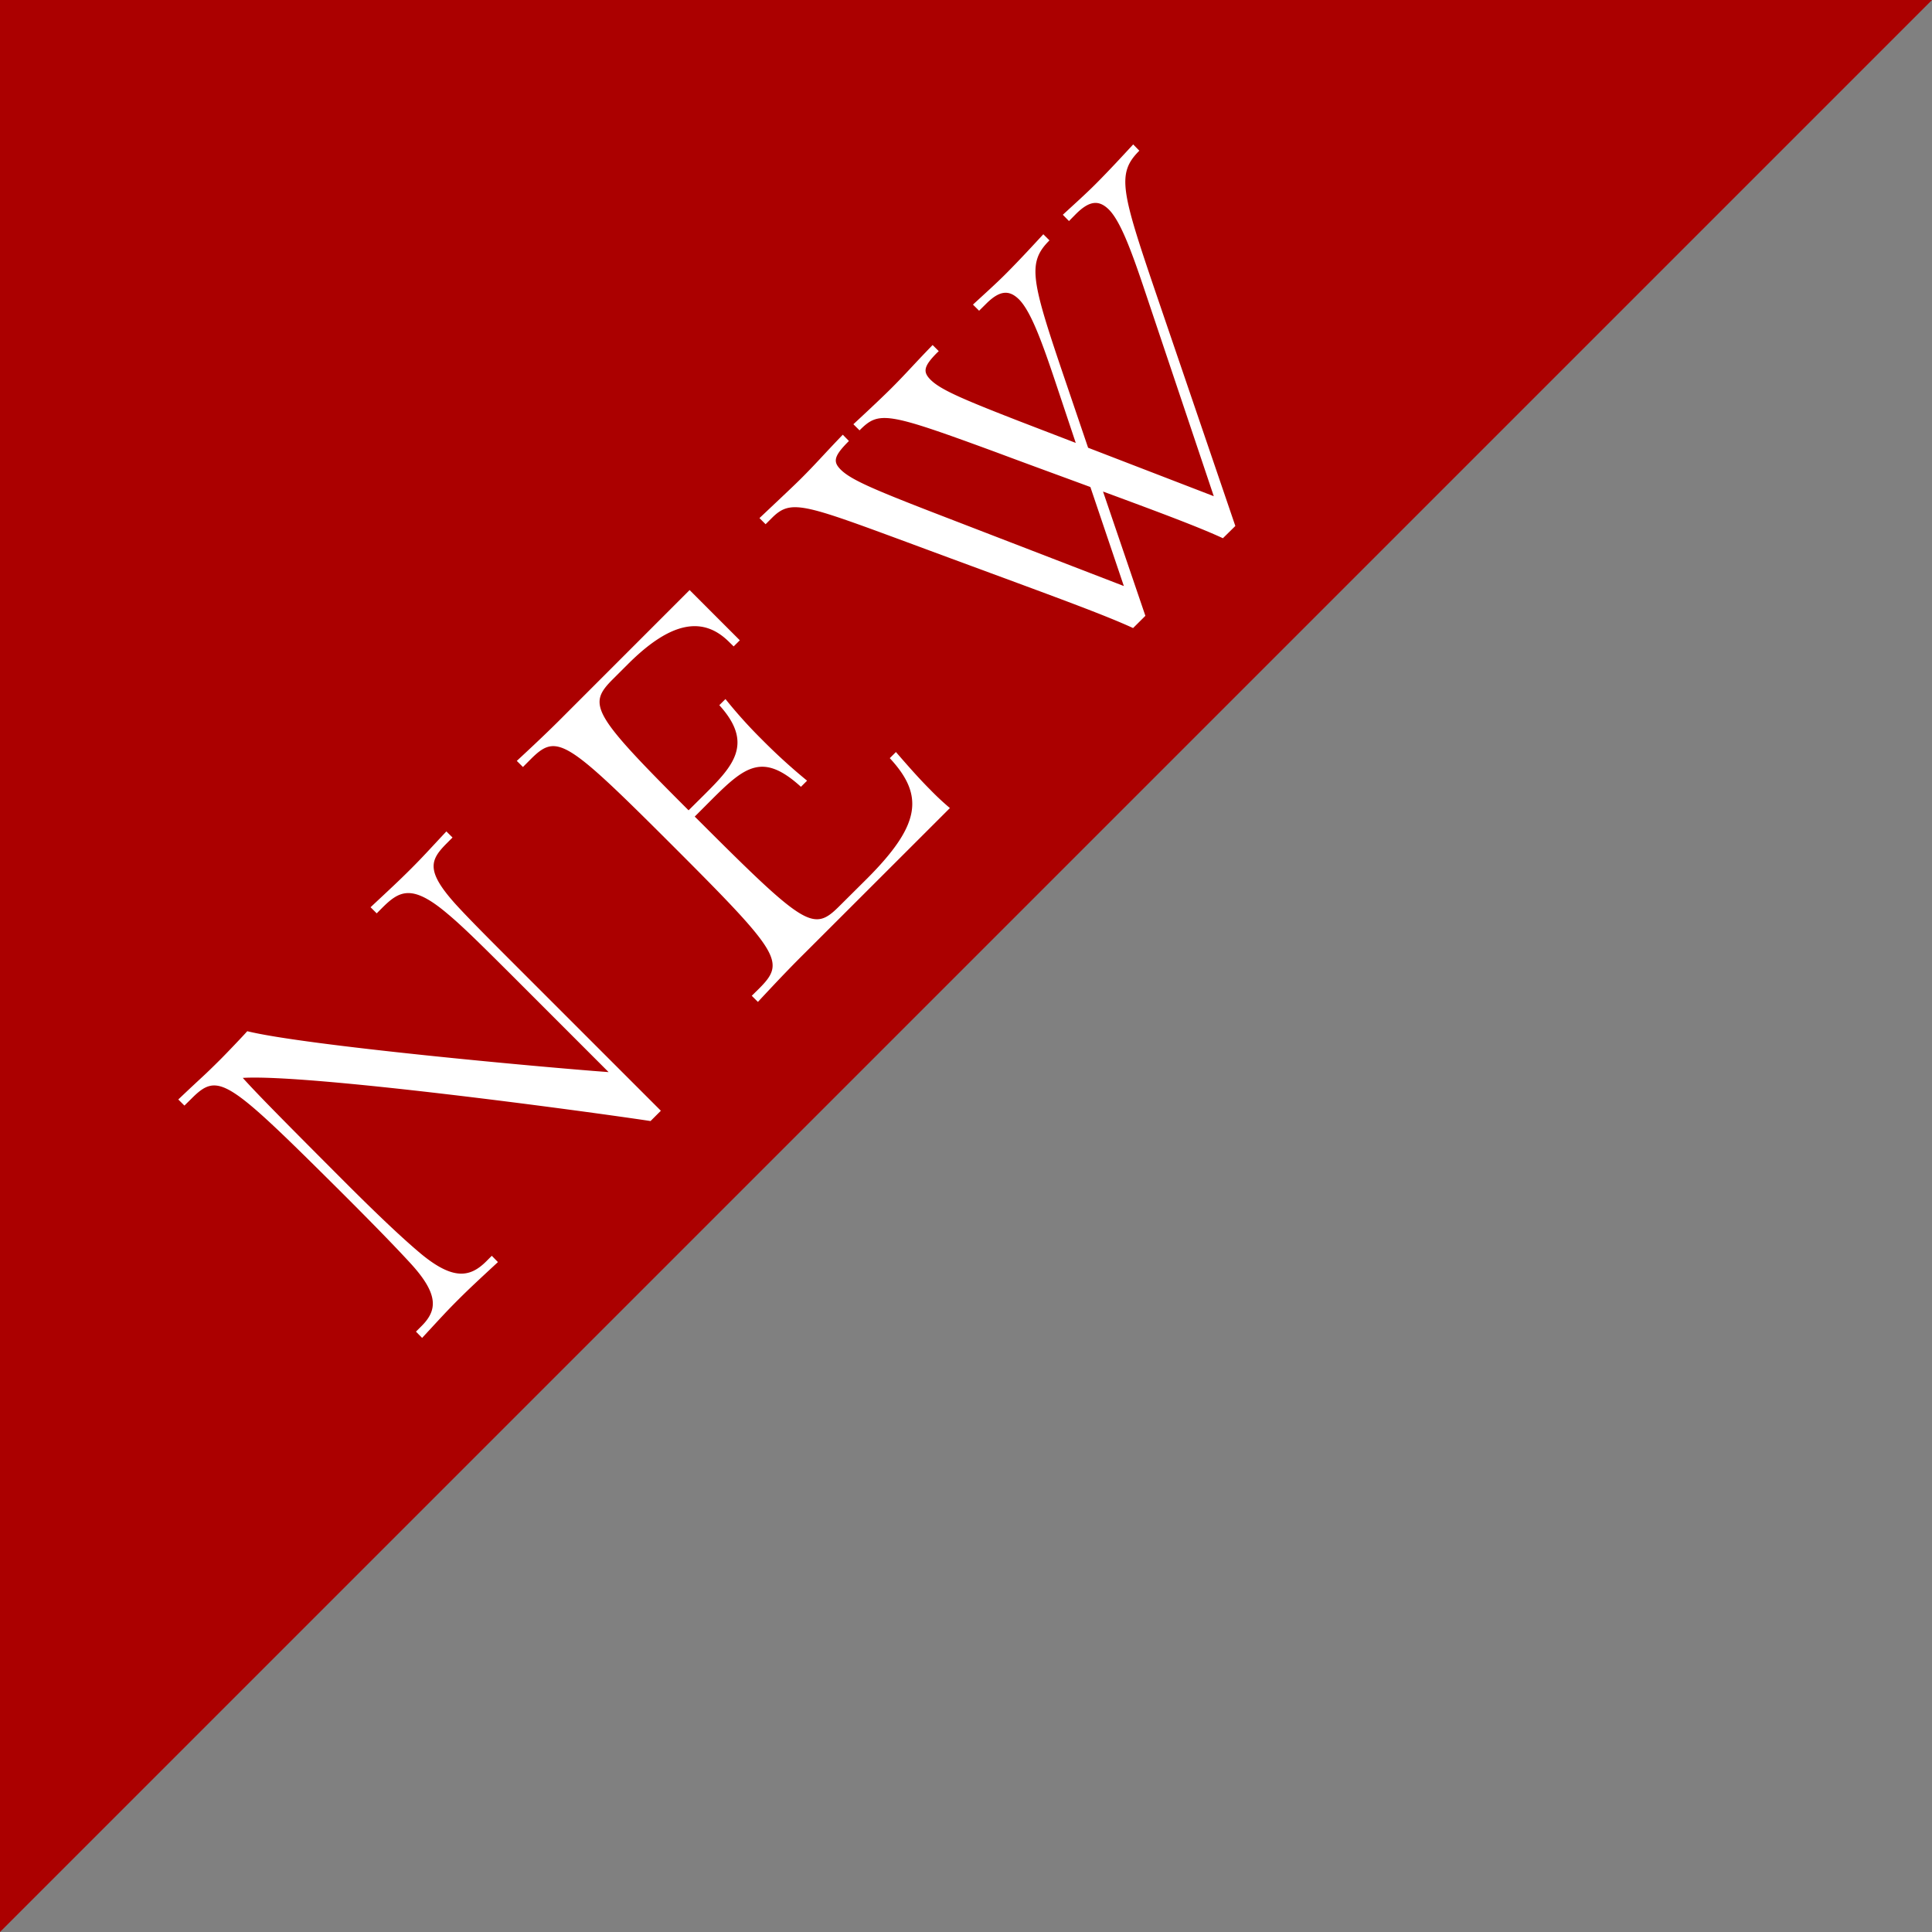 <svg id="icon_new.svg" xmlns="http://www.w3.org/2000/svg" width="120" height="120" viewBox="0 0 120 120">
  <rect x="0" y="0" width="120" height="120" fill="#808080" stroke="none"/>
  <defs>
    <style>
      .cls-1 {
        fill: #ab0000;
      }

      .cls-1, .cls-2 {
        fill-rule: evenodd;
      }

      .cls-2 {
        fill: #fff;
      }
    </style>
  </defs>
  <path id="長方形_14" data-name="長方形 14" class="cls-1" d="M320,3977H200v120Z" transform="translate(-200 -3977)"/>
  <path id="NEW" class="cls-2" d="M241.047,4045.99l-8.91-8.91c-1.739-1.74-2.991-2.99-3.839-3.92-1.888-2.1-1.57-2.76-.53-3.8l0.339-.34-0.382-.38c-1.166,1.25-1.506,1.63-2.227,2.35s-1.23,1.19-2.482,2.36l0.382,0.38,0.339-.34c1.061-1.06,1.846-1.51,4.052.36,0.976,0.81,2.206,2.04,3.924,3.75l6.088,6.09c-4.115-.3-18.837-1.65-22.443-2.54-0.254.29-1.294,1.38-1.675,1.76-1.146,1.14-.934.89-2.609,2.48l0.381,0.38,0.425-.42c1.675-1.68,2.184-1.3,9.291,5.77,1.994,1.99,3.394,3.43,4.348,4.47,1.761,1.93,1.633,2.91.658,3.88l-0.34.34,0.382,0.39c1.167-1.26,1.506-1.64,2.227-2.36s1.231-1.19,2.482-2.35l-0.382-.39-0.339.34c-1,1-2.058,1.21-4.115-.51-1.082-.91-2.546-2.29-4.5-4.24-4.327-4.33-5.664-5.7-6.512-6.64,4.072-.25,21.085,2.04,25.327,2.68ZM259,4027.19a16.348,16.348,0,0,1-1.231-1.15c-0.763-.76-1.591-1.72-2.121-2.33l-0.382.38c2.143,2.31,1.93,4.13-1.4,7.47l-1.7,1.69c-1.633,1.64-2.079,1.4-8.782-5.3l-0.233-.23,1.018-1.02c2.1-2.1,3.2-2.99,5.579-.83l0.382-.38a36.34,36.34,0,0,1-2.8-2.55,29.746,29.746,0,0,1-2.27-2.52l-0.382.38c2.164,2.38.849,3.78-.891,5.52l-1.018,1.01c-6.067-6.06-6.279-6.57-4.688-8.16l0.912-.91c2.758-2.76,4.731-2.95,6.3-1.38l0.276,0.27,0.382-.38-3.118-3.12-7.679,7.68c-0.615.62-1.358,1.36-3.055,2.93l0.382,0.38,0.467-.47c1.633-1.63,2.142-1.33,8.845,5.37s7,7.21,5.367,8.85l-0.467.46,0.382,0.38c1.57-1.69,2.312-2.44,2.927-3.05Zm17.729-17.52-4.963-14.55c-2.143-6.3-2.4-7.36-1-8.76l-0.382-.39c-0.573.62-1.464,1.59-2.312,2.44-0.615.62-1.421,1.34-2.058,1.93l0.382,0.39,0.424-.43c0.828-.83,1.422-0.91,2.058-0.28,0.742,0.75,1.442,2.68,2.312,5.29l4.2,12.51-7.806-3.01-1.4-4.12c-2.143-6.3-2.4-7.36-1-8.76l-0.382-.38c-0.573.62-1.464,1.59-2.312,2.44-0.615.62-1.421,1.34-2.058,1.93l0.382,0.38,0.424-.42c0.828-.83,1.422-0.91,2.058-0.28,0.742,0.75,1.442,2.68,2.312,5.29l1.209,3.62-3.457-1.33c-3.606-1.4-4.943-1.98-5.558-2.59-0.488-.49-0.445-0.83.4-1.68l0.106-.1-0.382-.38c-1.23,1.27-1.675,1.8-2.609,2.73-0.382.38-1.166,1.13-2.312,2.19l0.382,0.38c1.209-1.21,1.654-1.15,8.485,1.36,2.248,0.84,4.179,1.54,5.854,2.16l2.079,6.15-12.027-4.64c-3.606-1.4-4.943-1.98-5.558-2.59-0.488-.49-0.445-0.83.509-1.78l-0.382-.39c-1.23,1.28-1.675,1.81-2.609,2.74-0.381.38-1.039,1-2.566,2.44l0.381,0.38,0.382-.38c1.167-1.17,1.888-.91,8.358,1.48,7.891,2.93,11.964,4.37,14.085,5.35l0.764-.76-2.631-7.72c3.712,1.37,6.025,2.24,7.446,2.9Z" transform="translate(-200 -3977)"/>
</svg>
